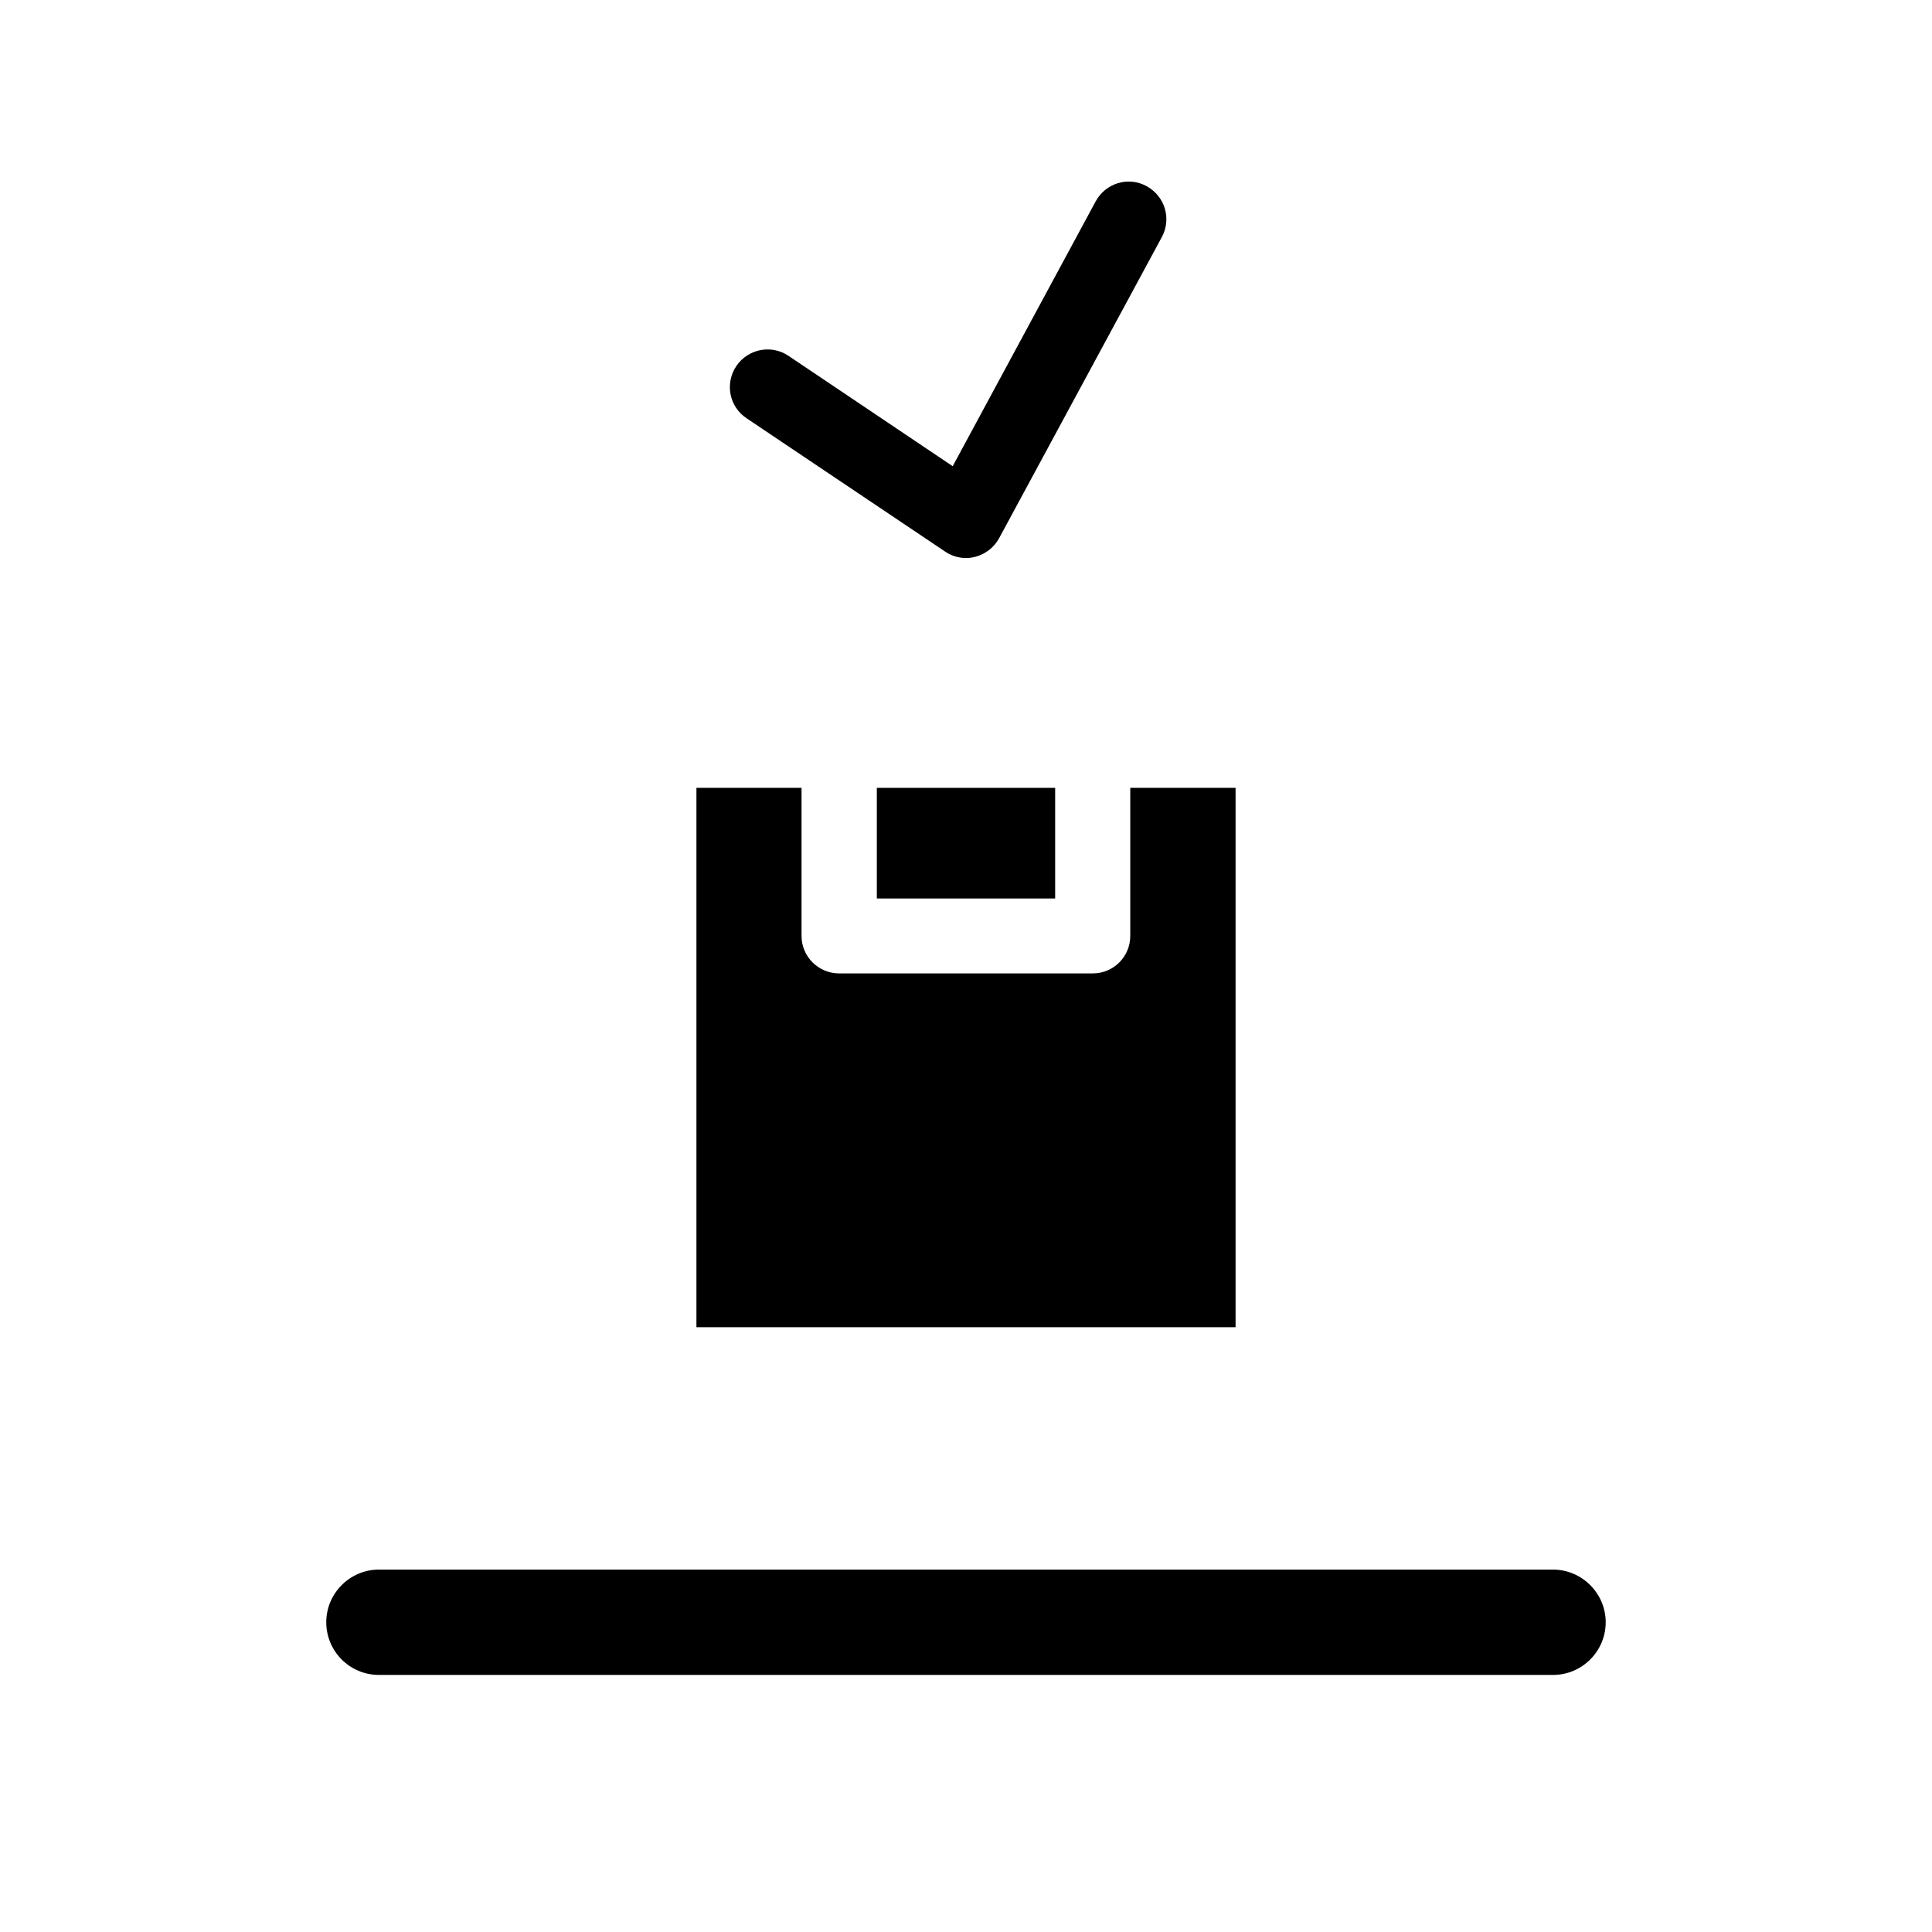 <?xml version="1.0" encoding="UTF-8"?>
<!-- Uploaded to: ICON Repo, www.svgrepo.com, Generator: ICON Repo Mixer Tools -->
<svg fill="#000000" width="800px" height="800px" version="1.1" viewBox="144 144 512 512" xmlns="http://www.w3.org/2000/svg">
 <g>
  <path d="m555.57 559.96h-311.15c-7.707 0-13.957 6.297-13.957 13.957 0 7.707 6.246 13.957 13.957 13.957h311.15c7.656 0 13.957-6.246 13.957-13.957 0-7.66-6.297-13.957-13.957-13.957z"/>
  <path d="m376.37 352.79h47.258v29.32h-47.258z"/>
  <path d="m471.44 352.79h-27.91v39.246c0 5.492-4.434 9.926-9.926 9.926h-67.207c-5.492 0-9.977-4.434-9.977-9.926v-39.246h-27.859v142.93h142.88z"/>
  <path d="m394.46 290.17c1.613 1.109 3.578 1.715 5.543 1.715 0.805 0 1.562-0.102 2.367-0.301 2.769-0.707 5.039-2.473 6.398-4.941l43.125-79.801c2.621-4.84 0.855-10.832-4.031-13.504-4.836-2.672-10.883-0.805-13.504 4.031l-37.883 70.18-43.48-29.223c-4.582-3.121-10.781-1.863-13.855 2.672-3.121 4.637-1.863 10.832 2.723 13.855z"/>
 </g>
</svg>
